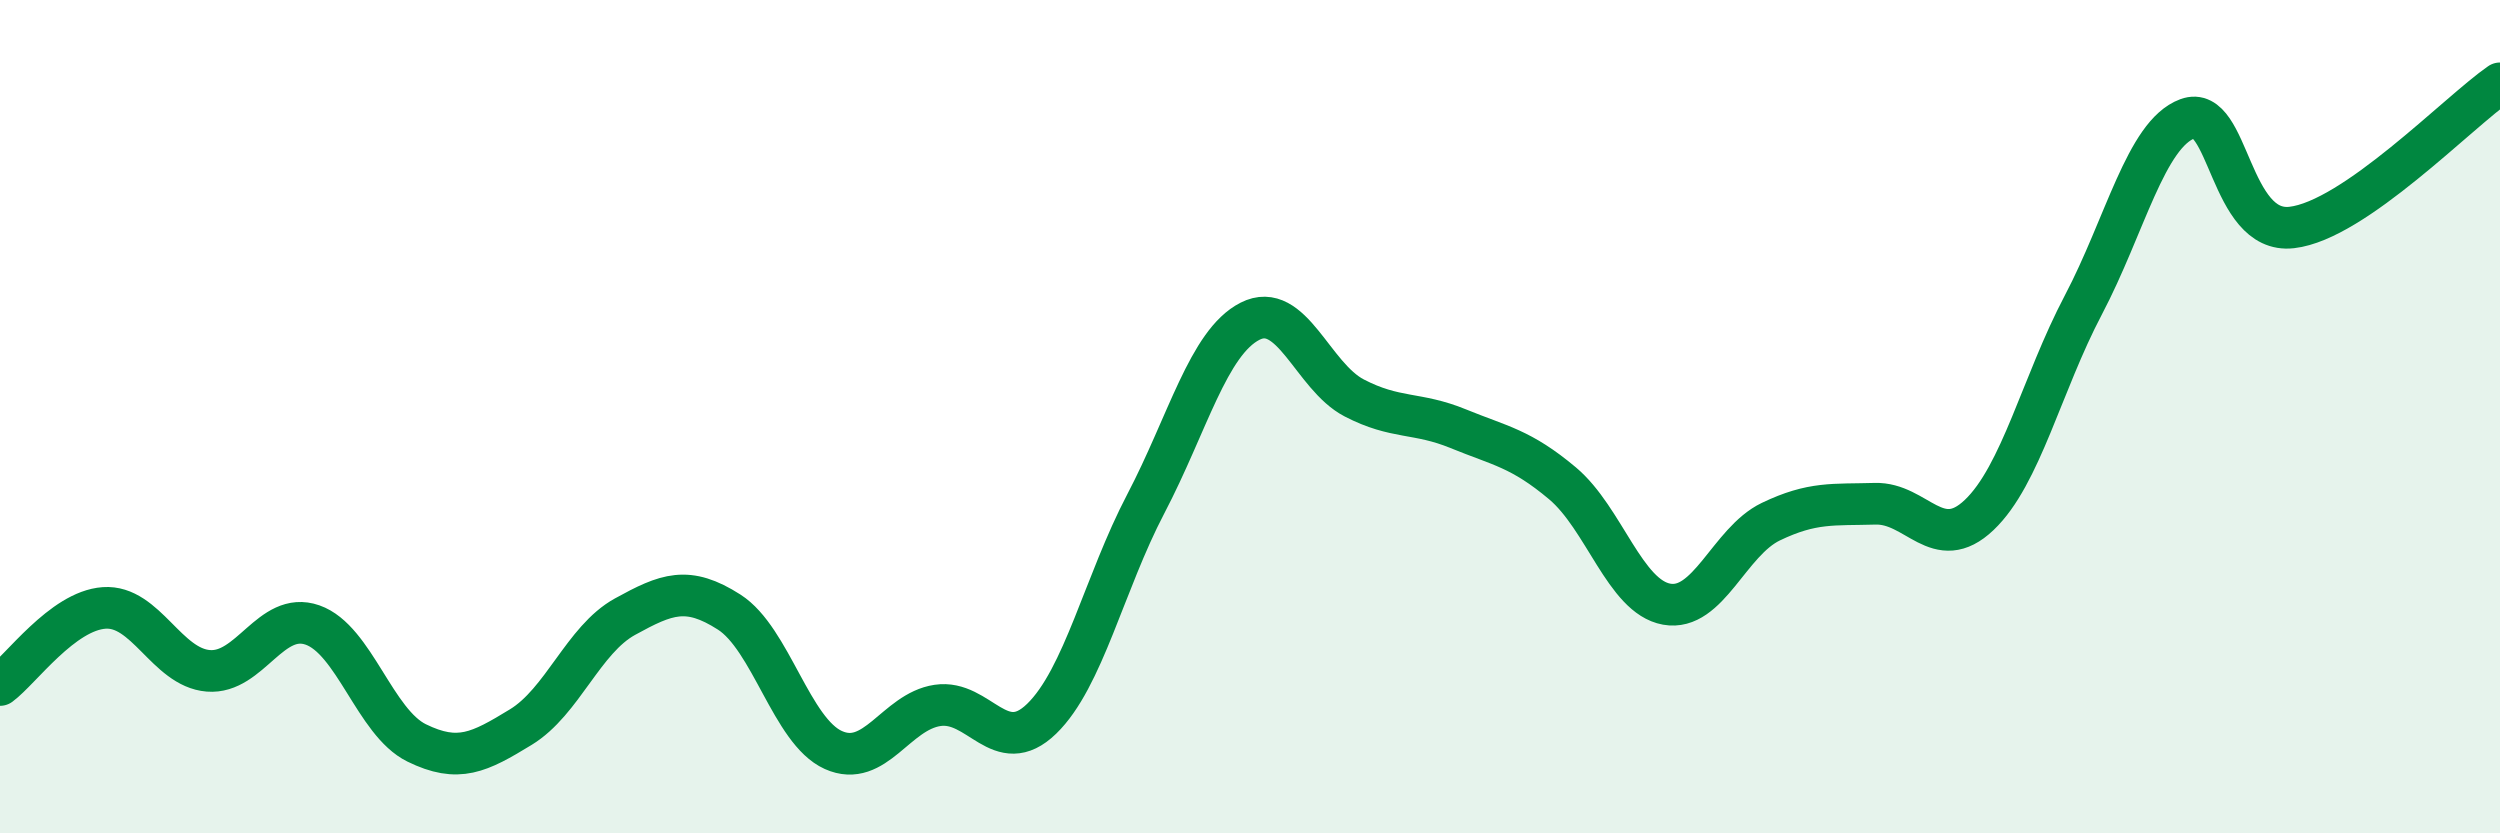 
    <svg width="60" height="20" viewBox="0 0 60 20" xmlns="http://www.w3.org/2000/svg">
      <path
        d="M 0,16.44 C 0.5,16.07 1.5,14.66 2.5,14.59 C 3.5,14.52 4,16.02 5,16.1 C 6,16.18 6.5,14.65 7.5,15 C 8.5,15.35 9,17.34 10,17.83 C 11,18.32 11.5,18.06 12.5,17.45 C 13.5,16.84 14,15.35 15,14.8 C 16,14.25 16.5,14.05 17.5,14.69 C 18.5,15.33 19,17.55 20,18 C 21,18.45 21.5,17.08 22.5,16.93 C 23.5,16.78 24,18.22 25,17.25 C 26,16.28 26.5,14 27.5,12.09 C 28.5,10.18 29,8.22 30,7.71 C 31,7.2 31.5,9.03 32.5,9.55 C 33.5,10.07 34,9.88 35,10.29 C 36,10.7 36.5,10.76 37.5,11.6 C 38.5,12.44 39,14.32 40,14.5 C 41,14.68 41.5,13 42.5,12.52 C 43.5,12.04 44,12.12 45,12.09 C 46,12.06 46.5,13.31 47.5,12.36 C 48.5,11.41 49,9.22 50,7.32 C 51,5.42 51.5,3.22 52.5,2.85 C 53.5,2.48 53.5,5.63 55,5.46 C 56.5,5.29 59,2.69 60,2L60 20L0 20Z"
        fill="#008740"
        opacity="0.1"
        stroke-linecap="round"
        stroke-linejoin="round"
      />
      <path
        d="M 0,16.44 C 0.5,16.07 1.5,14.66 2.5,14.59 C 3.5,14.52 4,16.02 5,16.1 C 6,16.18 6.5,14.65 7.5,15 C 8.5,15.35 9,17.34 10,17.83 C 11,18.32 11.5,18.06 12.5,17.45 C 13.5,16.84 14,15.35 15,14.8 C 16,14.25 16.5,14.05 17.5,14.69 C 18.5,15.33 19,17.55 20,18 C 21,18.45 21.5,17.08 22.5,16.93 C 23.5,16.78 24,18.22 25,17.25 C 26,16.28 26.5,14 27.5,12.09 C 28.5,10.18 29,8.22 30,7.71 C 31,7.2 31.5,9.03 32.5,9.55 C 33.5,10.07 34,9.88 35,10.29 C 36,10.7 36.5,10.76 37.5,11.6 C 38.5,12.44 39,14.32 40,14.5 C 41,14.68 41.5,13 42.5,12.52 C 43.5,12.04 44,12.12 45,12.09 C 46,12.06 46.5,13.31 47.5,12.36 C 48.5,11.41 49,9.22 50,7.32 C 51,5.42 51.5,3.22 52.5,2.85 C 53.5,2.48 53.5,5.63 55,5.46 C 56.5,5.29 59,2.69 60,2"
        stroke="#008740"
        stroke-width="1"
        fill="none"
        stroke-linecap="round"
        stroke-linejoin="round"
      />
    </svg>
  